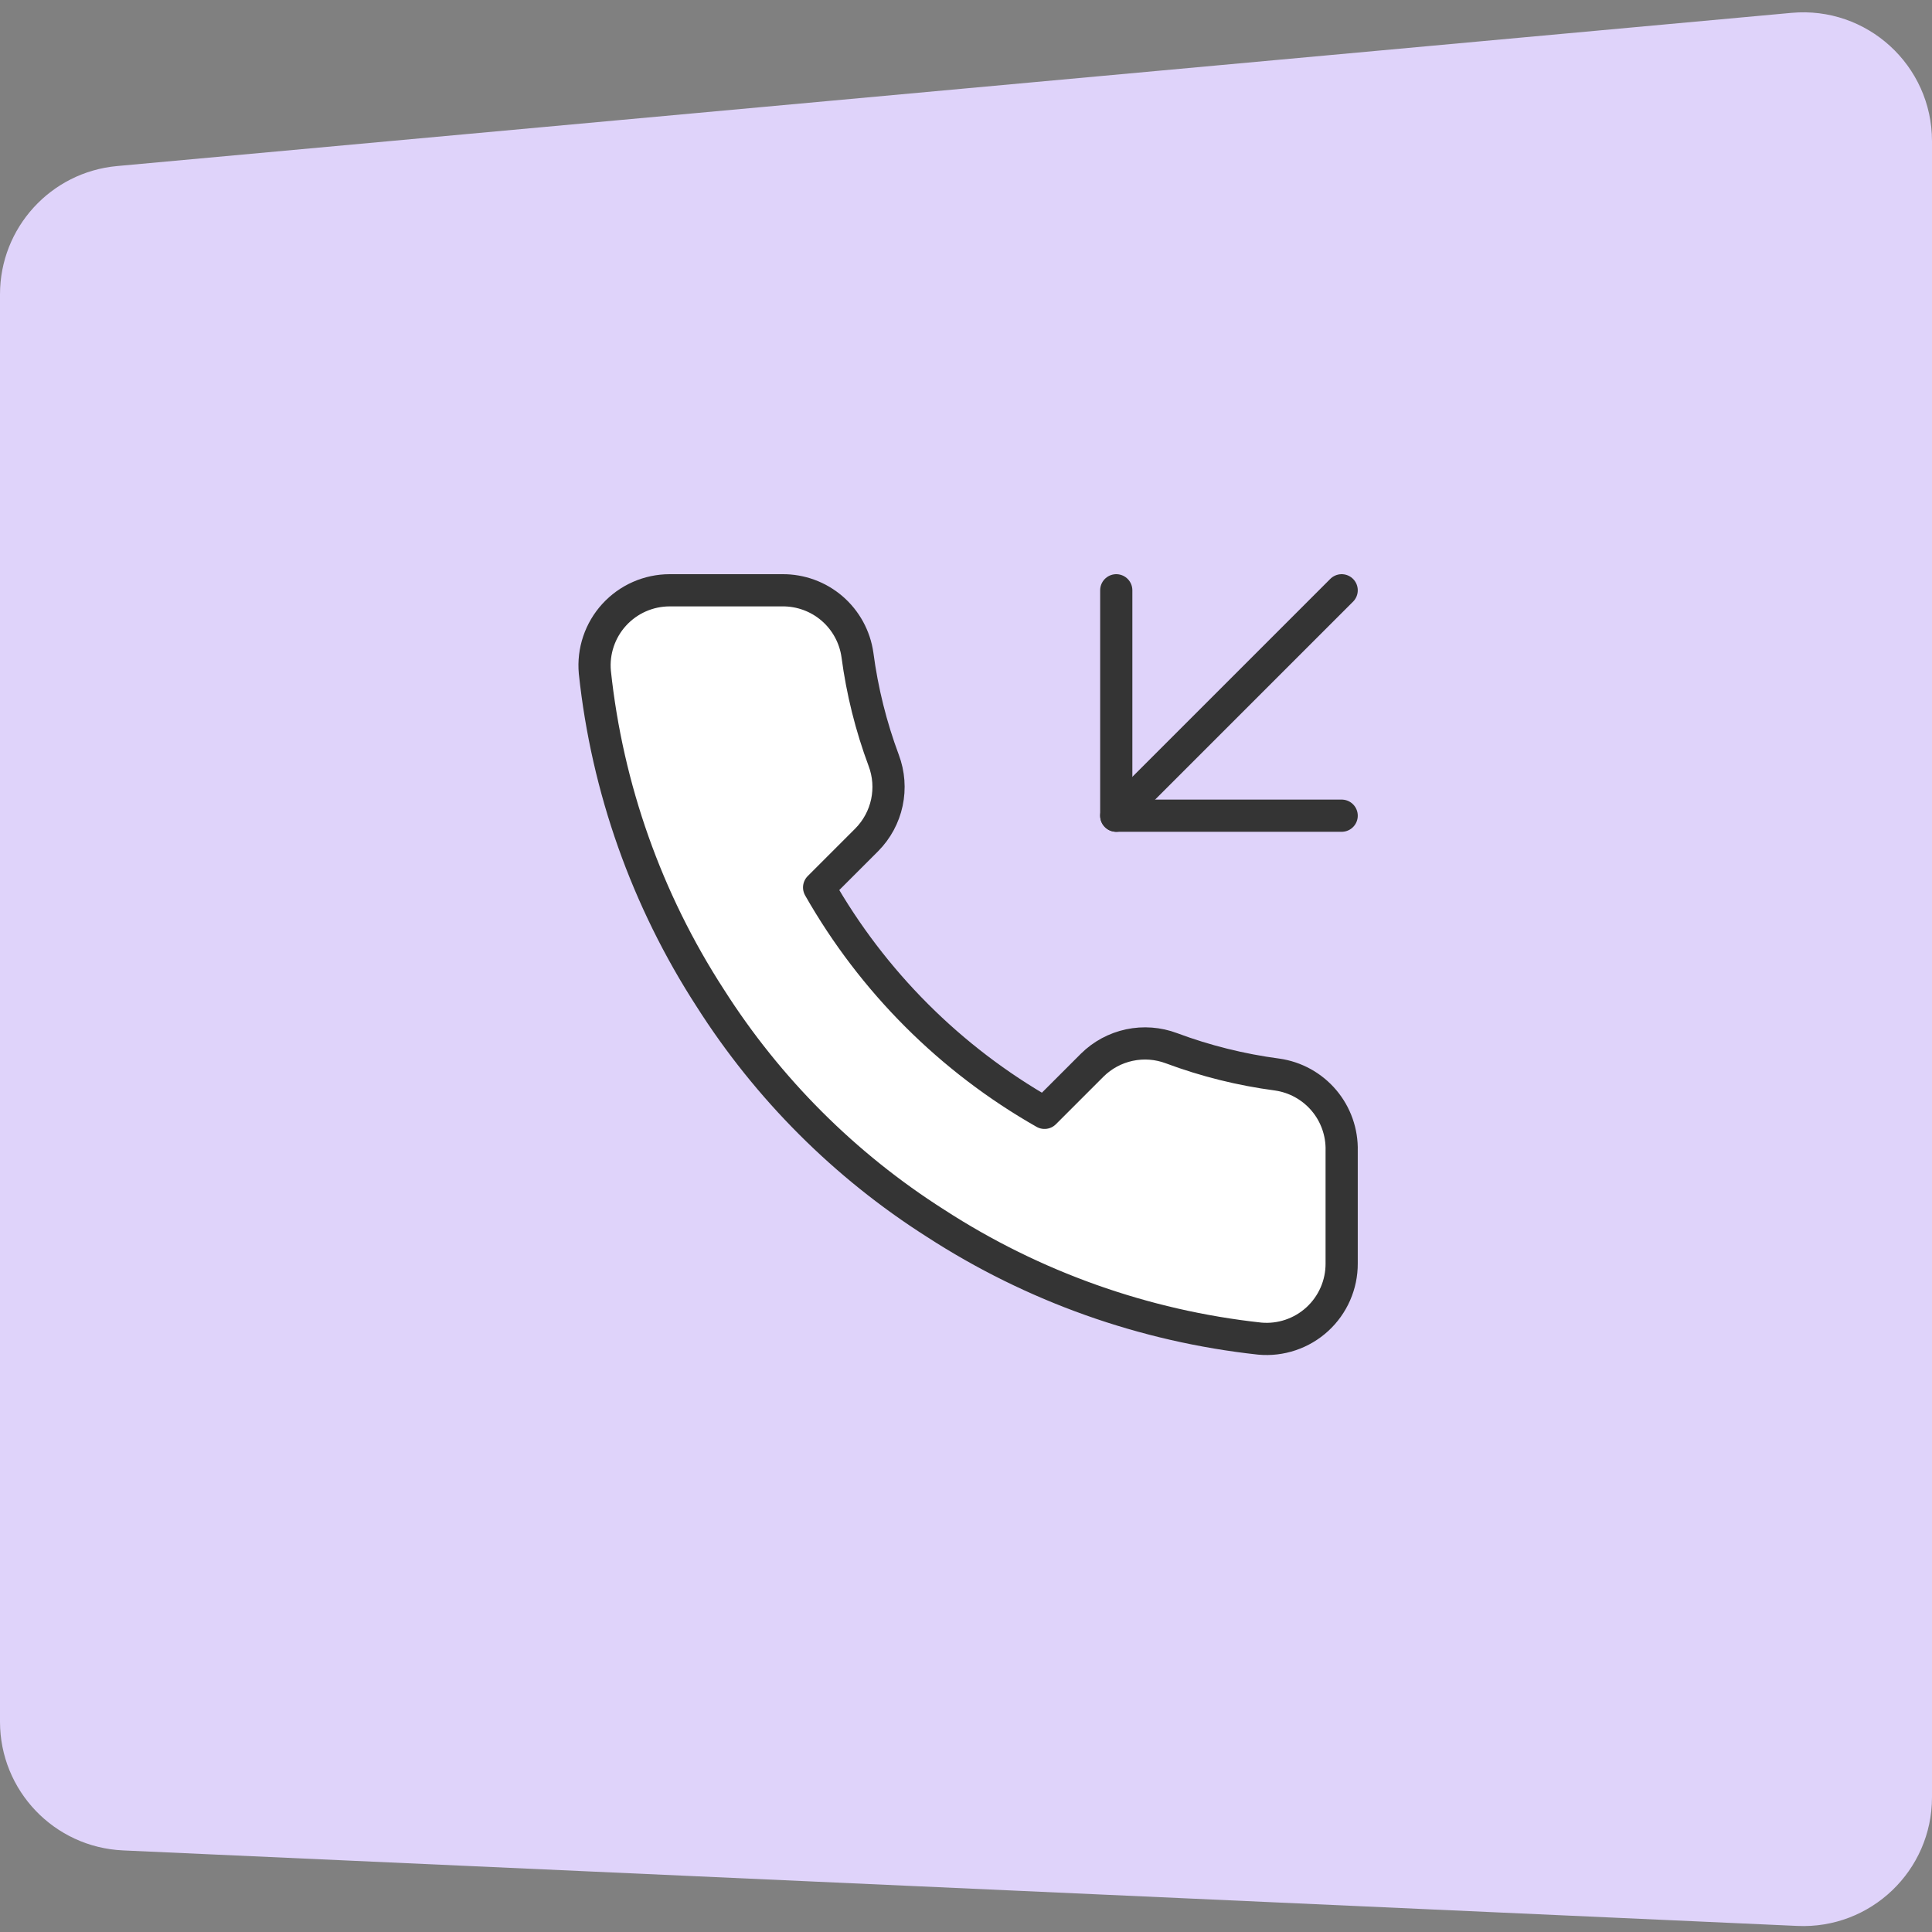 <svg width="120" height="120" viewBox="0 0 120 120" fill="none" xmlns="http://www.w3.org/2000/svg">
<rect x="0" y="0" width="120" height="120" fill="#808080" stroke="none"/>
<path d="M0 18.281V106.94C0 111.218 3.366 114.739 7.64 114.932L111.64 119.623C116.195 119.828 120 116.191 120 111.631V8.765C120 4.059 115.958 0.37 111.271 0.799L7.271 10.314C3.152 10.691 0 14.145 0 18.281Z" fill="#DFD3FA"/>
<path d="M69.333 36.664V50.664H83.333" stroke="#343434" stroke-width="2" stroke-linecap="round" stroke-linejoin="round"/>
<path d="M83.333 36.664L69.333 50.664" stroke="#343434" stroke-width="2" stroke-linecap="round" stroke-linejoin="round"/>
<path d="M83.333 71.478V78.478C83.336 79.127 83.203 79.771 82.942 80.366C82.682 80.962 82.3 81.496 81.822 81.935C81.343 82.375 80.777 82.709 80.162 82.917C79.546 83.126 78.894 83.203 78.247 83.144C71.067 82.364 64.17 79.911 58.11 75.981C52.472 72.398 47.693 67.619 44.11 61.981C40.167 55.894 37.713 48.963 36.947 41.751C36.888 41.106 36.965 40.455 37.172 39.841C37.379 39.227 37.711 38.663 38.148 38.185C38.585 37.706 39.116 37.324 39.709 37.062C40.301 36.8 40.942 36.665 41.59 36.664H48.59C49.722 36.653 50.82 37.054 51.679 37.792C52.537 38.531 53.098 39.556 53.257 40.678C53.552 42.918 54.1 45.117 54.89 47.234C55.204 48.069 55.272 48.977 55.086 49.85C54.9 50.722 54.467 51.523 53.84 52.158L50.877 55.121C54.198 60.963 59.035 65.799 64.877 69.121L67.84 66.158C68.474 65.53 69.275 65.098 70.148 64.912C71.02 64.726 71.928 64.794 72.763 65.108C74.88 65.898 77.08 66.445 79.32 66.741C80.454 66.901 81.489 67.472 82.229 68.345C82.969 69.218 83.362 70.333 83.333 71.478Z" fill="white" stroke="#343434" stroke-width="2" stroke-linecap="round" stroke-linejoin="round"/>
</svg>
